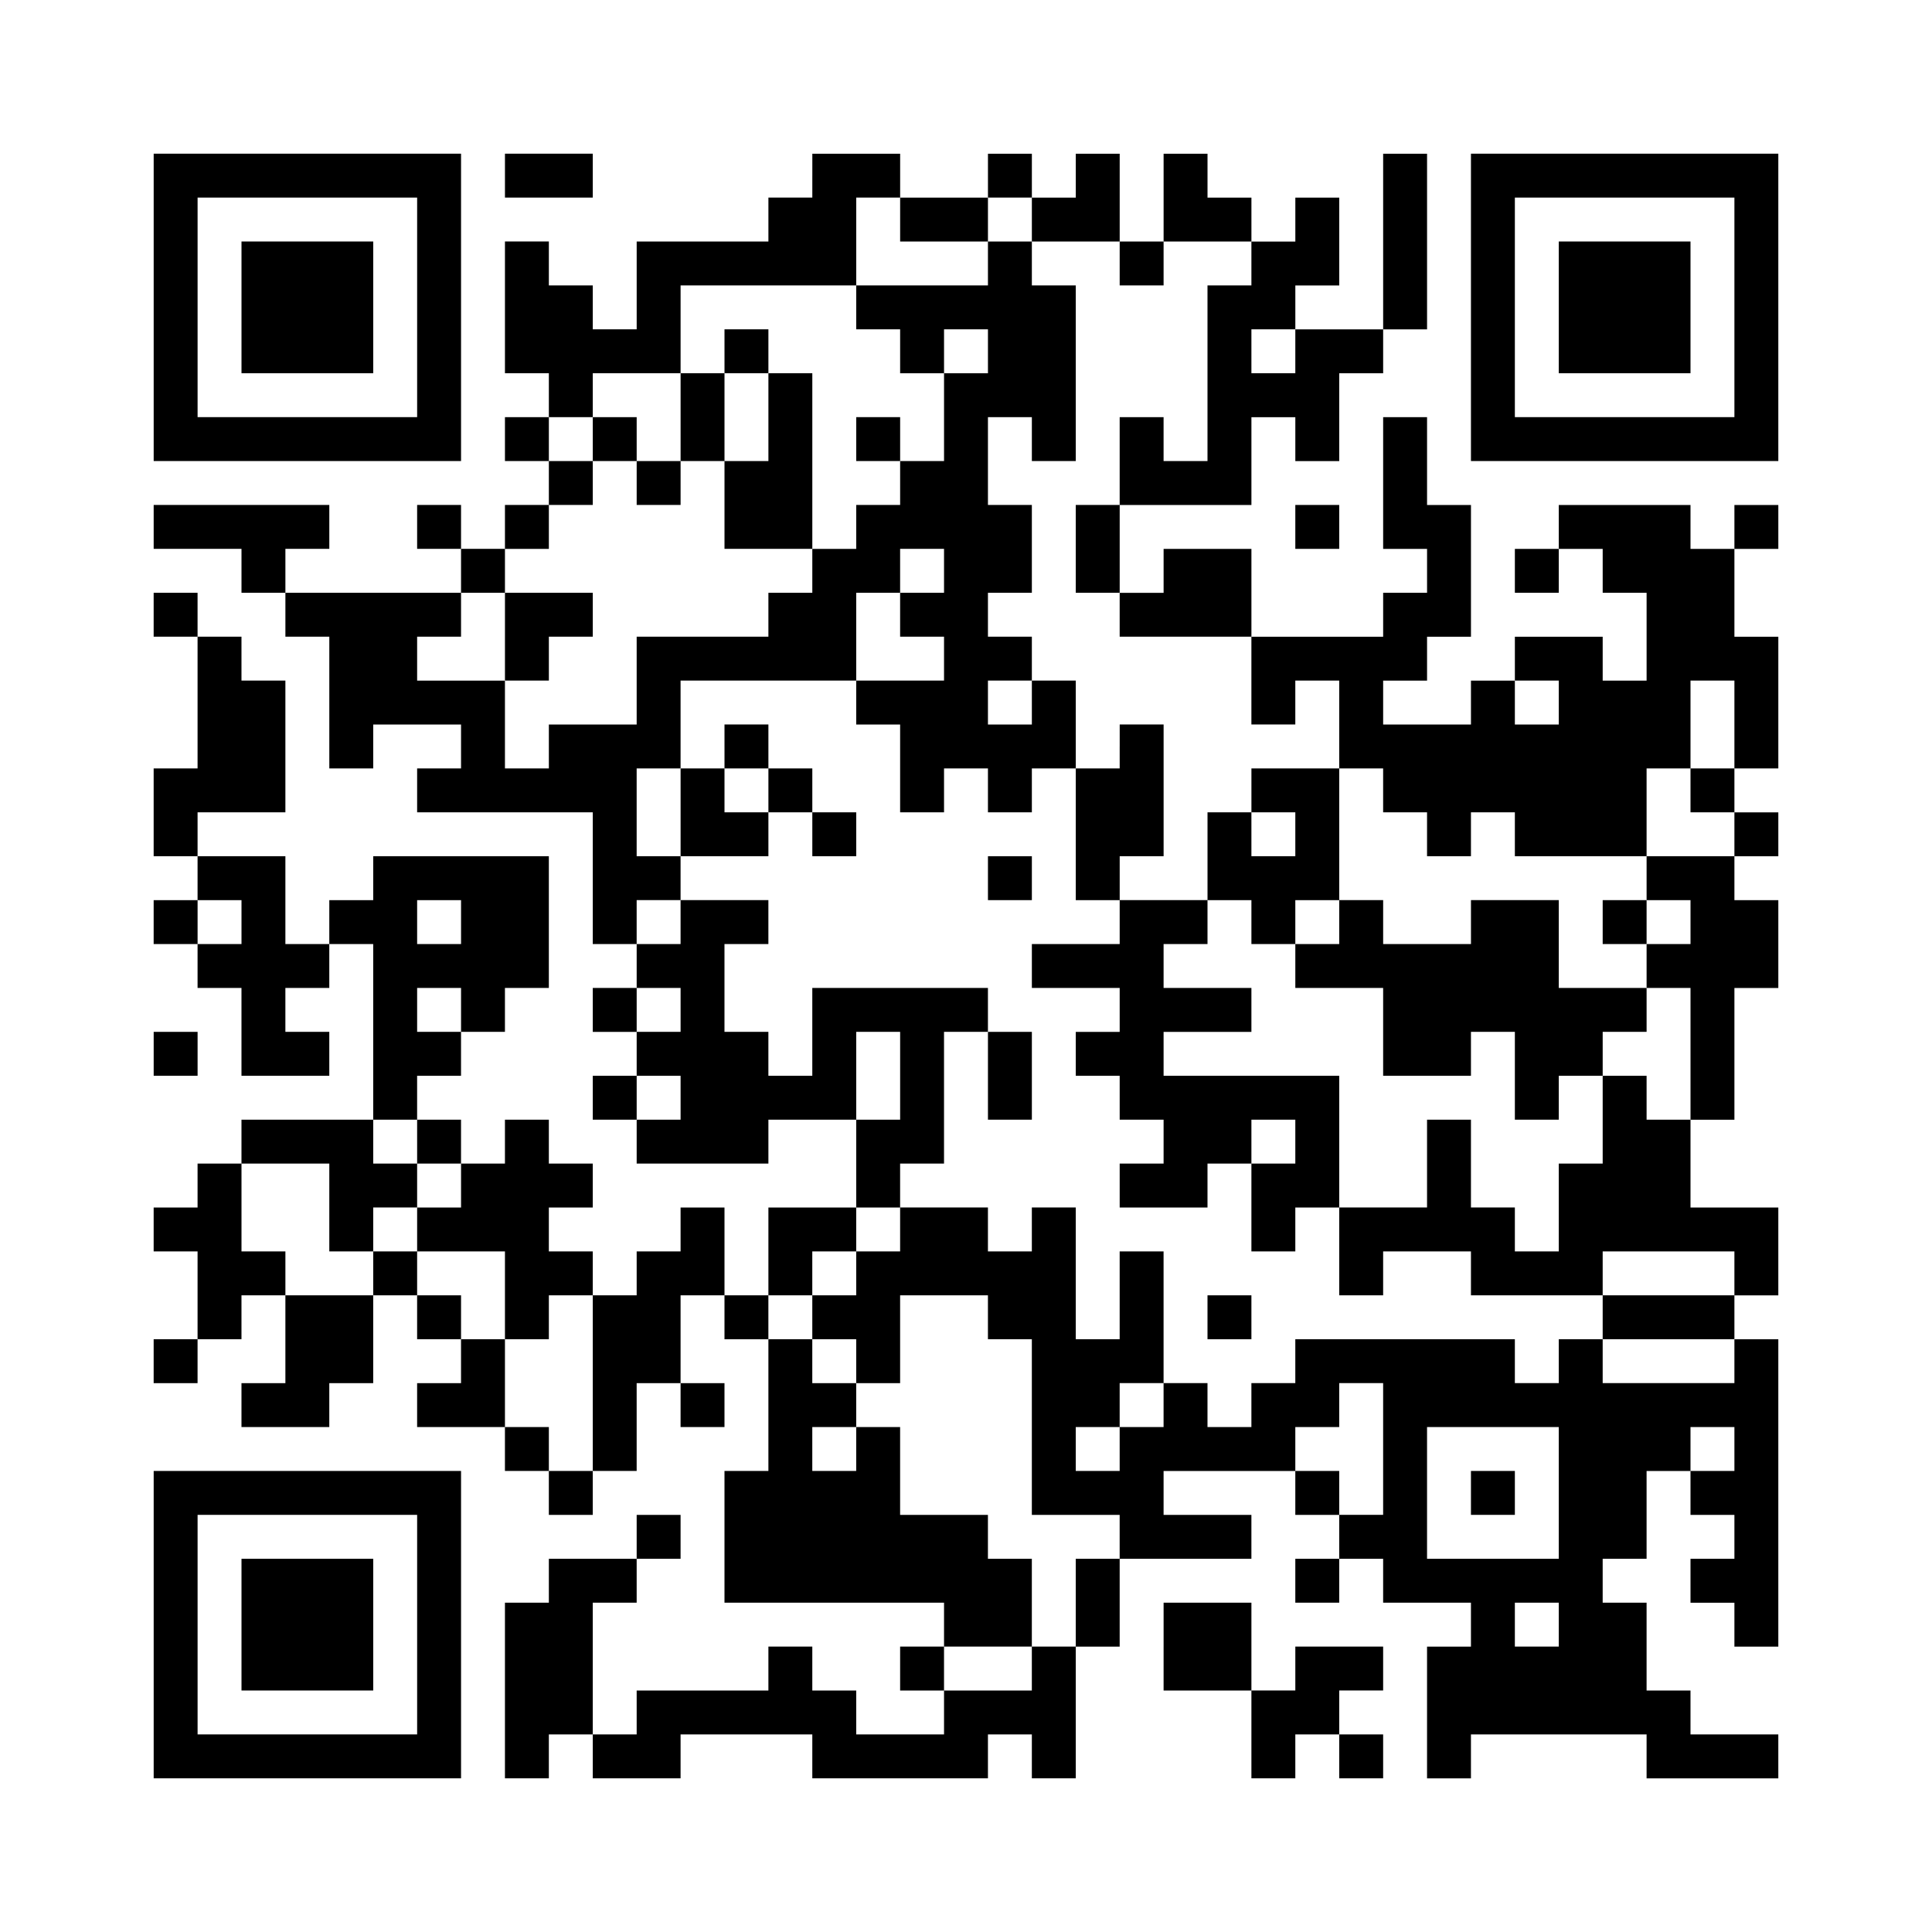 <?xml version="1.0" encoding="UTF-8" standalone="no"?> <svg xmlns="http://www.w3.org/2000/svg" version="1.0" width="352pt" height="352pt" viewBox="0 0 352 352" preserveAspectRatio="xMidYMid meet"><g><rect x="0" y="0" width="352" height="352" fill="#ffffff"></rect><g transform="translate(0,352) scale(0.05,-0.05)" fill="#000000" stroke="none"><path d="M560 5920 l0 -560 560 0 560 0 0 560 0 560 -560 0 -560 0 0 -560z m960 0 l0 -400 -400 0 -400 0 0 400 0 400 400 0 400 0 0 -400z"></path><path d="M880 5920 l0 -240 240 0 240 0 0 240 0 240 -240 0 -240 0 0 -240z"></path><path d="M1840 6400 l0 -80 160 0 160 0 0 80 0 80 -160 0 -160 0 0 -80z"></path><path d="M2960 6400 l0 -80 -80 0 -80 0 0 -80 0 -80 -240 0 -240 0 0 -160 0 -160 -80 0 -80 0 0 80 0 80 -80 0 -80 0 0 80 0 80 -80 0 -80 0 0 -240 0 -240 80 0 80 0 0 -80 0 -80 -80 0 -80 0 0 -80 0 -80 80 0 80 0 0 -80 0 -80 -80 0 -80 0 0 -80 0 -80 -80 0 -80 0 0 80 0 80 -80 0 -80 0 0 -80 0 -80 80 0 80 0 0 -80 0 -80 -320 0 -320 0 0 80 0 80 80 0 80 0 0 80 0 80 -320 0 -320 0 0 -80 0 -80 160 0 160 0 0 -80 0 -80 80 0 80 0 0 -80 0 -80 80 0 80 0 0 -240 0 -240 80 0 80 0 0 80 0 80 160 0 160 0 0 -80 0 -80 -80 0 -80 0 0 -80 0 -80 320 0 320 0 0 -240 0 -240 80 0 80 0 0 -80 0 -80 -80 0 -80 0 0 -80 0 -80 80 0 80 0 0 -80 0 -80 -80 0 -80 0 0 -80 0 -80 80 0 80 0 0 -80 0 -80 240 0 240 0 0 80 0 80 160 0 160 0 0 -160 0 -160 -160 0 -160 0 0 -160 0 -160 -80 0 -80 0 0 160 0 160 -80 0 -80 0 0 -80 0 -80 -80 0 -80 0 0 -80 0 -80 -80 0 -80 0 0 80 0 80 -80 0 -80 0 0 80 0 80 80 0 80 0 0 80 0 80 -80 0 -80 0 0 80 0 80 -80 0 -80 0 0 -80 0 -80 -80 0 -80 0 0 80 0 80 -80 0 -80 0 0 80 0 80 80 0 80 0 0 80 0 80 80 0 80 0 0 80 0 80 80 0 80 0 0 240 0 240 -320 0 -320 0 0 -80 0 -80 -80 0 -80 0 0 -80 0 -80 -80 0 -80 0 0 160 0 160 -160 0 -160 0 0 80 0 80 160 0 160 0 0 240 0 240 -80 0 -80 0 0 80 0 80 -80 0 -80 0 0 80 0 80 -80 0 -80 0 0 -80 0 -80 80 0 80 0 0 -240 0 -240 -80 0 -80 0 0 -160 0 -160 80 0 80 0 0 -80 0 -80 -80 0 -80 0 0 -80 0 -80 80 0 80 0 0 -80 0 -80 80 0 80 0 0 -160 0 -160 160 0 160 0 0 80 0 80 -80 0 -80 0 0 80 0 80 80 0 80 0 0 80 0 80 80 0 80 0 0 -320 0 -320 -240 0 -240 0 0 -80 0 -80 -80 0 -80 0 0 -80 0 -80 -80 0 -80 0 0 -80 0 -80 80 0 80 0 0 -160 0 -160 -80 0 -80 0 0 -80 0 -80 80 0 80 0 0 80 0 80 80 0 80 0 0 80 0 80 80 0 80 0 0 -160 0 -160 -80 0 -80 0 0 -80 0 -80 160 0 160 0 0 80 0 80 80 0 80 0 0 160 0 160 80 0 80 0 0 -80 0 -80 80 0 80 0 0 -80 0 -80 -80 0 -80 0 0 -80 0 -80 160 0 160 0 0 -80 0 -80 80 0 80 0 0 -80 0 -80 80 0 80 0 0 80 0 80 80 0 80 0 0 160 0 160 80 0 80 0 0 -80 0 -80 80 0 80 0 0 80 0 80 -80 0 -80 0 0 160 0 160 80 0 80 0 0 -80 0 -80 80 0 80 0 0 -240 0 -240 -80 0 -80 0 0 -240 0 -240 400 0 400 0 0 -80 0 -80 -80 0 -80 0 0 -80 0 -80 80 0 80 0 0 -80 0 -80 -160 0 -160 0 0 80 0 80 -80 0 -80 0 0 80 0 80 -80 0 -80 0 0 -80 0 -80 -240 0 -240 0 0 -80 0 -80 -80 0 -80 0 0 240 0 240 80 0 80 0 0 80 0 80 80 0 80 0 0 80 0 80 -80 0 -80 0 0 -80 0 -80 -160 0 -160 0 0 -80 0 -80 -80 0 -80 0 0 -320 0 -320 80 0 80 0 0 80 0 80 80 0 80 0 0 -80 0 -80 160 0 160 0 0 80 0 80 240 0 240 0 0 -80 0 -80 320 0 320 0 0 80 0 80 80 0 80 0 0 -80 0 -80 80 0 80 0 0 240 0 240 80 0 80 0 0 160 0 160 240 0 240 0 0 80 0 80 -160 0 -160 0 0 80 0 80 240 0 240 0 0 -80 0 -80 80 0 80 0 0 -80 0 -80 -80 0 -80 0 0 -80 0 -80 80 0 80 0 0 80 0 80 80 0 80 0 0 -80 0 -80 160 0 160 0 0 -80 0 -80 -80 0 -80 0 0 -240 0 -240 80 0 80 0 0 80 0 80 320 0 320 0 0 -80 0 -80 240 0 240 0 0 80 0 80 -160 0 -160 0 0 80 0 80 -80 0 -80 0 0 160 0 160 -80 0 -80 0 0 80 0 80 80 0 80 0 0 160 0 160 80 0 80 0 0 -80 0 -80 80 0 80 0 0 -80 0 -80 -80 0 -80 0 0 -80 0 -80 80 0 80 0 0 -80 0 -80 80 0 80 0 0 560 0 560 -80 0 -80 0 0 80 0 80 80 0 80 0 0 160 0 160 -160 0 -160 0 0 160 0 160 80 0 80 0 0 240 0 240 80 0 80 0 0 160 0 160 -80 0 -80 0 0 80 0 80 80 0 80 0 0 80 0 80 -80 0 -80 0 0 80 0 80 80 0 80 0 0 240 0 240 -80 0 -80 0 0 160 0 160 80 0 80 0 0 80 0 80 -80 0 -80 0 0 -80 0 -80 -80 0 -80 0 0 80 0 80 -240 0 -240 0 0 -80 0 -80 -80 0 -80 0 0 -80 0 -80 80 0 80 0 0 80 0 80 80 0 80 0 0 -80 0 -80 80 0 80 0 0 -160 0 -160 -80 0 -80 0 0 80 0 80 -160 0 -160 0 0 -80 0 -80 -80 0 -80 0 0 -80 0 -80 -160 0 -160 0 0 80 0 80 80 0 80 0 0 80 0 80 80 0 80 0 0 240 0 240 -80 0 -80 0 0 160 0 160 -80 0 -80 0 0 -240 0 -240 80 0 80 0 0 -80 0 -80 -80 0 -80 0 0 -80 0 -80 -240 0 -240 0 0 160 0 160 -160 0 -160 0 0 -80 0 -80 -80 0 -80 0 0 160 0 160 240 0 240 0 0 160 0 160 80 0 80 0 0 -80 0 -80 80 0 80 0 0 160 0 160 80 0 80 0 0 80 0 80 80 0 80 0 0 320 0 320 -80 0 -80 0 0 -320 0 -320 -160 0 -160 0 0 80 0 80 80 0 80 0 0 160 0 160 -80 0 -80 0 0 -80 0 -80 -80 0 -80 0 0 80 0 80 -80 0 -80 0 0 80 0 80 -80 0 -80 0 0 -160 0 -160 -80 0 -80 0 0 160 0 160 -80 0 -80 0 0 -80 0 -80 -80 0 -80 0 0 80 0 80 -80 0 -80 0 0 -80 0 -80 -160 0 -160 0 0 80 0 80 -160 0 -160 0 0 -80z m320 -160 l0 -80 160 0 160 0 0 80 0 80 80 0 80 0 0 -80 0 -80 160 0 160 0 0 -80 0 -80 80 0 80 0 0 80 0 80 160 0 160 0 0 -80 0 -80 -80 0 -80 0 0 -320 0 -320 -80 0 -80 0 0 80 0 80 -80 0 -80 0 0 -160 0 -160 -80 0 -80 0 0 -160 0 -160 80 0 80 0 0 -80 0 -80 240 0 240 0 0 -160 0 -160 80 0 80 0 0 80 0 80 80 0 80 0 0 -160 0 -160 80 0 80 0 0 -80 0 -80 80 0 80 0 0 -80 0 -80 80 0 80 0 0 80 0 80 80 0 80 0 0 -80 0 -80 240 0 240 0 0 160 0 160 80 0 80 0 0 160 0 160 80 0 80 0 0 -160 0 -160 -80 0 -80 0 0 -80 0 -80 80 0 80 0 0 -80 0 -80 -160 0 -160 0 0 -80 0 -80 80 0 80 0 0 -80 0 -80 -80 0 -80 0 0 -80 0 -80 80 0 80 0 0 -240 0 -240 -80 0 -80 0 0 80 0 80 -80 0 -80 0 0 -160 0 -160 -80 0 -80 0 0 -160 0 -160 -80 0 -80 0 0 80 0 80 -80 0 -80 0 0 160 0 160 -80 0 -80 0 0 -160 0 -160 -160 0 -160 0 0 -160 0 -160 80 0 80 0 0 80 0 80 160 0 160 0 0 -80 0 -80 240 0 240 0 0 80 0 80 240 0 240 0 0 -80 0 -80 -240 0 -240 0 0 -80 0 -80 240 0 240 0 0 -80 0 -80 -240 0 -240 0 0 80 0 80 -80 0 -80 0 0 -80 0 -80 -80 0 -80 0 0 80 0 80 -400 0 -400 0 0 -80 0 -80 -80 0 -80 0 0 -80 0 -80 -80 0 -80 0 0 80 0 80 -80 0 -80 0 0 -80 0 -80 -80 0 -80 0 0 -80 0 -80 -80 0 -80 0 0 80 0 80 80 0 80 0 0 80 0 80 80 0 80 0 0 240 0 240 -80 0 -80 0 0 -160 0 -160 -80 0 -80 0 0 240 0 240 -80 0 -80 0 0 -80 0 -80 -80 0 -80 0 0 80 0 80 -160 0 -160 0 0 -80 0 -80 -80 0 -80 0 0 -80 0 -80 -80 0 -80 0 0 -80 0 -80 80 0 80 0 0 -80 0 -80 80 0 80 0 0 160 0 160 160 0 160 0 0 -80 0 -80 80 0 80 0 0 -320 0 -320 160 0 160 0 0 -80 0 -80 -80 0 -80 0 0 -160 0 -160 -80 0 -80 0 0 -80 0 -80 -160 0 -160 0 0 80 0 80 160 0 160 0 0 160 0 160 -80 0 -80 0 0 80 0 80 -160 0 -160 0 0 160 0 160 -80 0 -80 0 0 -80 0 -80 -80 0 -80 0 0 80 0 80 80 0 80 0 0 80 0 80 -80 0 -80 0 0 80 0 80 -80 0 -80 0 0 80 0 80 80 0 80 0 0 80 0 80 80 0 80 0 0 80 0 80 80 0 80 0 0 80 0 80 80 0 80 0 0 240 0 240 80 0 80 0 0 80 0 80 -320 0 -320 0 0 -160 0 -160 -80 0 -80 0 0 80 0 80 -80 0 -80 0 0 160 0 160 80 0 80 0 0 80 0 80 -160 0 -160 0 0 -80 0 -80 -80 0 -80 0 0 80 0 80 80 0 80 0 0 80 0 80 -80 0 -80 0 0 160 0 160 80 0 80 0 0 160 0 160 320 0 320 0 0 160 0 160 80 0 80 0 0 80 0 80 80 0 80 0 0 -80 0 -80 -80 0 -80 0 0 -80 0 -80 80 0 80 0 0 -80 0 -80 -160 0 -160 0 0 -80 0 -80 80 0 80 0 0 -160 0 -160 80 0 80 0 0 80 0 80 80 0 80 0 0 -80 0 -80 80 0 80 0 0 80 0 80 80 0 80 0 0 160 0 160 -80 0 -80 0 0 -80 0 -80 -80 0 -80 0 0 80 0 80 80 0 80 0 0 80 0 80 -80 0 -80 0 0 80 0 80 80 0 80 0 0 160 0 160 -80 0 -80 0 0 160 0 160 80 0 80 0 0 -80 0 -80 80 0 80 0 0 320 0 320 -80 0 -80 0 0 80 0 80 -80 0 -80 0 0 -80 0 -80 -240 0 -240 0 0 -80 0 -80 80 0 80 0 0 -80 0 -80 80 0 80 0 0 80 0 80 80 0 80 0 0 -80 0 -80 -80 0 -80 0 0 -160 0 -160 -80 0 -80 0 0 -80 0 -80 -80 0 -80 0 0 -80 0 -80 -80 0 -80 0 0 -80 0 -80 -80 0 -80 0 0 -80 0 -80 -240 0 -240 0 0 -160 0 -160 -160 0 -160 0 0 -80 0 -80 -80 0 -80 0 0 160 0 160 -160 0 -160 0 0 80 0 80 80 0 80 0 0 80 0 80 80 0 80 0 0 80 0 80 80 0 80 0 0 80 0 80 80 0 80 0 0 80 0 80 -80 0 -80 0 0 80 0 80 80 0 80 0 0 80 0 80 160 0 160 0 0 160 0 160 320 0 320 0 0 160 0 160 80 0 80 0 0 -80z m1440 -480 l0 -80 -80 0 -80 0 0 80 0 80 80 0 80 0 0 -80z m960 -1280 l0 -80 -80 0 -80 0 0 80 0 80 80 0 80 0 0 -80z m-4800 -800 l0 -80 -80 0 -80 0 0 80 0 80 80 0 80 0 0 -80z m800 0 l0 -80 -80 0 -80 0 0 80 0 80 80 0 80 0 0 -80z m0 -320 l0 -80 -80 0 -80 0 0 80 0 80 80 0 80 0 0 -80z m800 0 l0 -80 -80 0 -80 0 0 80 0 80 80 0 80 0 0 -80z m800 -240 l0 -160 -80 0 -80 0 0 160 0 160 80 0 80 0 0 -160z m-800 -80 l0 -80 -80 0 -80 0 0 80 0 80 80 0 80 0 0 -80z m-960 -160 l0 -80 80 0 80 0 0 -80 0 -80 -80 0 -80 0 0 -80 0 -80 160 0 160 0 0 -160 0 -160 80 0 80 0 0 80 0 80 80 0 80 0 0 -320 0 -320 -80 0 -80 0 0 80 0 80 -80 0 -80 0 0 160 0 160 -80 0 -80 0 0 80 0 80 -80 0 -80 0 0 80 0 80 -80 0 -80 0 0 -80 0 -80 -160 0 -160 0 0 80 0 80 -80 0 -80 0 0 160 0 160 160 0 160 0 0 -160 0 -160 80 0 80 0 0 80 0 80 80 0 80 0 0 80 0 80 -80 0 -80 0 0 80 0 80 80 0 80 0 0 -80z m3520 -1120 l0 -240 -80 0 -80 0 0 80 0 80 -80 0 -80 0 0 80 0 80 80 0 80 0 0 80 0 80 80 0 80 0 0 -240z m640 -160 l0 -240 -240 0 -240 0 0 240 0 240 240 0 240 0 0 -240z m640 160 l0 -80 -80 0 -80 0 0 80 0 80 80 0 80 0 0 -80z m-640 -640 l0 -80 -80 0 -80 0 0 80 0 80 80 0 80 0 0 -80z"></path><path d="M2640 5760 l0 -80 -80 0 -80 0 0 -160 0 -160 -80 0 -80 0 0 80 0 80 -80 0 -80 0 0 -80 0 -80 80 0 80 0 0 -80 0 -80 80 0 80 0 0 80 0 80 80 0 80 0 0 -160 0 -160 160 0 160 0 0 320 0 320 -80 0 -80 0 0 80 0 80 -80 0 -80 0 0 -80z m160 -240 l0 -160 -80 0 -80 0 0 160 0 160 80 0 80 0 0 -160z"></path><path d="M3120 5440 l0 -80 80 0 80 0 0 80 0 80 -80 0 -80 0 0 -80z"></path><path d="M1840 4720 l0 -160 80 0 80 0 0 80 0 80 80 0 80 0 0 80 0 80 -160 0 -160 0 0 -160z"></path><path d="M2640 4320 l0 -80 -80 0 -80 0 0 -160 0 -160 160 0 160 0 0 80 0 80 80 0 80 0 0 -80 0 -80 80 0 80 0 0 80 0 80 -80 0 -80 0 0 80 0 80 -80 0 -80 0 0 80 0 80 -80 0 -80 0 0 -80z m160 -160 l0 -80 -80 0 -80 0 0 80 0 80 80 0 80 0 0 -80z"></path><path d="M4080 4320 l0 -80 -80 0 -80 0 0 -240 0 -240 80 0 80 0 0 -80 0 -80 -160 0 -160 0 0 -80 0 -80 160 0 160 0 0 -80 0 -80 -80 0 -80 0 0 -80 0 -80 80 0 80 0 0 -80 0 -80 80 0 80 0 0 -80 0 -80 -80 0 -80 0 0 -80 0 -80 160 0 160 0 0 80 0 80 80 0 80 0 0 -160 0 -160 80 0 80 0 0 80 0 80 80 0 80 0 0 240 0 240 -320 0 -320 0 0 80 0 80 160 0 160 0 0 80 0 80 -160 0 -160 0 0 80 0 80 80 0 80 0 0 80 0 80 80 0 80 0 0 -80 0 -80 80 0 80 0 0 -80 0 -80 160 0 160 0 0 -160 0 -160 160 0 160 0 0 80 0 80 80 0 80 0 0 -160 0 -160 80 0 80 0 0 80 0 80 80 0 80 0 0 80 0 80 80 0 80 0 0 80 0 80 -160 0 -160 0 0 160 0 160 -160 0 -160 0 0 -80 0 -80 -160 0 -160 0 0 80 0 80 -80 0 -80 0 0 240 0 240 -160 0 -160 0 0 -80 0 -80 -80 0 -80 0 0 -160 0 -160 -160 0 -160 0 0 80 0 80 80 0 80 0 0 240 0 240 -80 0 -80 0 0 -80z m640 -320 l0 -80 -80 0 -80 0 0 80 0 80 80 0 80 0 0 -80z m160 -320 l0 -80 -80 0 -80 0 0 80 0 80 80 0 80 0 0 -80z m-160 -800 l0 -80 -80 0 -80 0 0 80 0 80 80 0 80 0 0 -80z"></path><path d="M3600 3840 l0 -80 80 0 80 0 0 80 0 80 -80 0 -80 0 0 -80z"></path><path d="M5840 3680 l0 -80 80 0 80 0 0 80 0 80 -80 0 -80 0 0 -80z"></path><path d="M3600 3120 l0 -160 80 0 80 0 0 160 0 160 -80 0 -80 0 0 -160z"></path><path d="M4400 2240 l0 -80 80 0 80 0 0 80 0 80 -80 0 -80 0 0 -80z"></path><path d="M5360 1600 l0 -80 80 0 80 0 0 80 0 80 -80 0 -80 0 0 -80z"></path><path d="M5360 5920 l0 -560 560 0 560 0 0 560 0 560 -560 0 -560 0 0 -560z m960 0 l0 -400 -400 0 -400 0 0 400 0 400 400 0 400 0 0 -400z"></path><path d="M5680 5920 l0 -240 240 0 240 0 0 240 0 240 -240 0 -240 0 0 -240z"></path><path d="M4720 5120 l0 -80 80 0 80 0 0 80 0 80 -80 0 -80 0 0 -80z"></path><path d="M560 3200 l0 -80 80 0 80 0 0 80 0 80 -80 0 -80 0 0 -80z"></path><path d="M560 1120 l0 -560 560 0 560 0 0 560 0 560 -560 0 -560 0 0 -560z m960 0 l0 -400 -400 0 -400 0 0 400 0 400 400 0 400 0 0 -400z"></path><path d="M880 1120 l0 -240 240 0 240 0 0 240 0 240 -240 0 -240 0 0 -240z"></path><path d="M4240 1040 l0 -160 160 0 160 0 0 -160 0 -160 80 0 80 0 0 80 0 80 80 0 80 0 0 -80 0 -80 80 0 80 0 0 80 0 80 -80 0 -80 0 0 80 0 80 80 0 80 0 0 80 0 80 -160 0 -160 0 0 -80 0 -80 -80 0 -80 0 0 160 0 160 -160 0 -160 0 0 -160z"></path></g></g></svg> 
